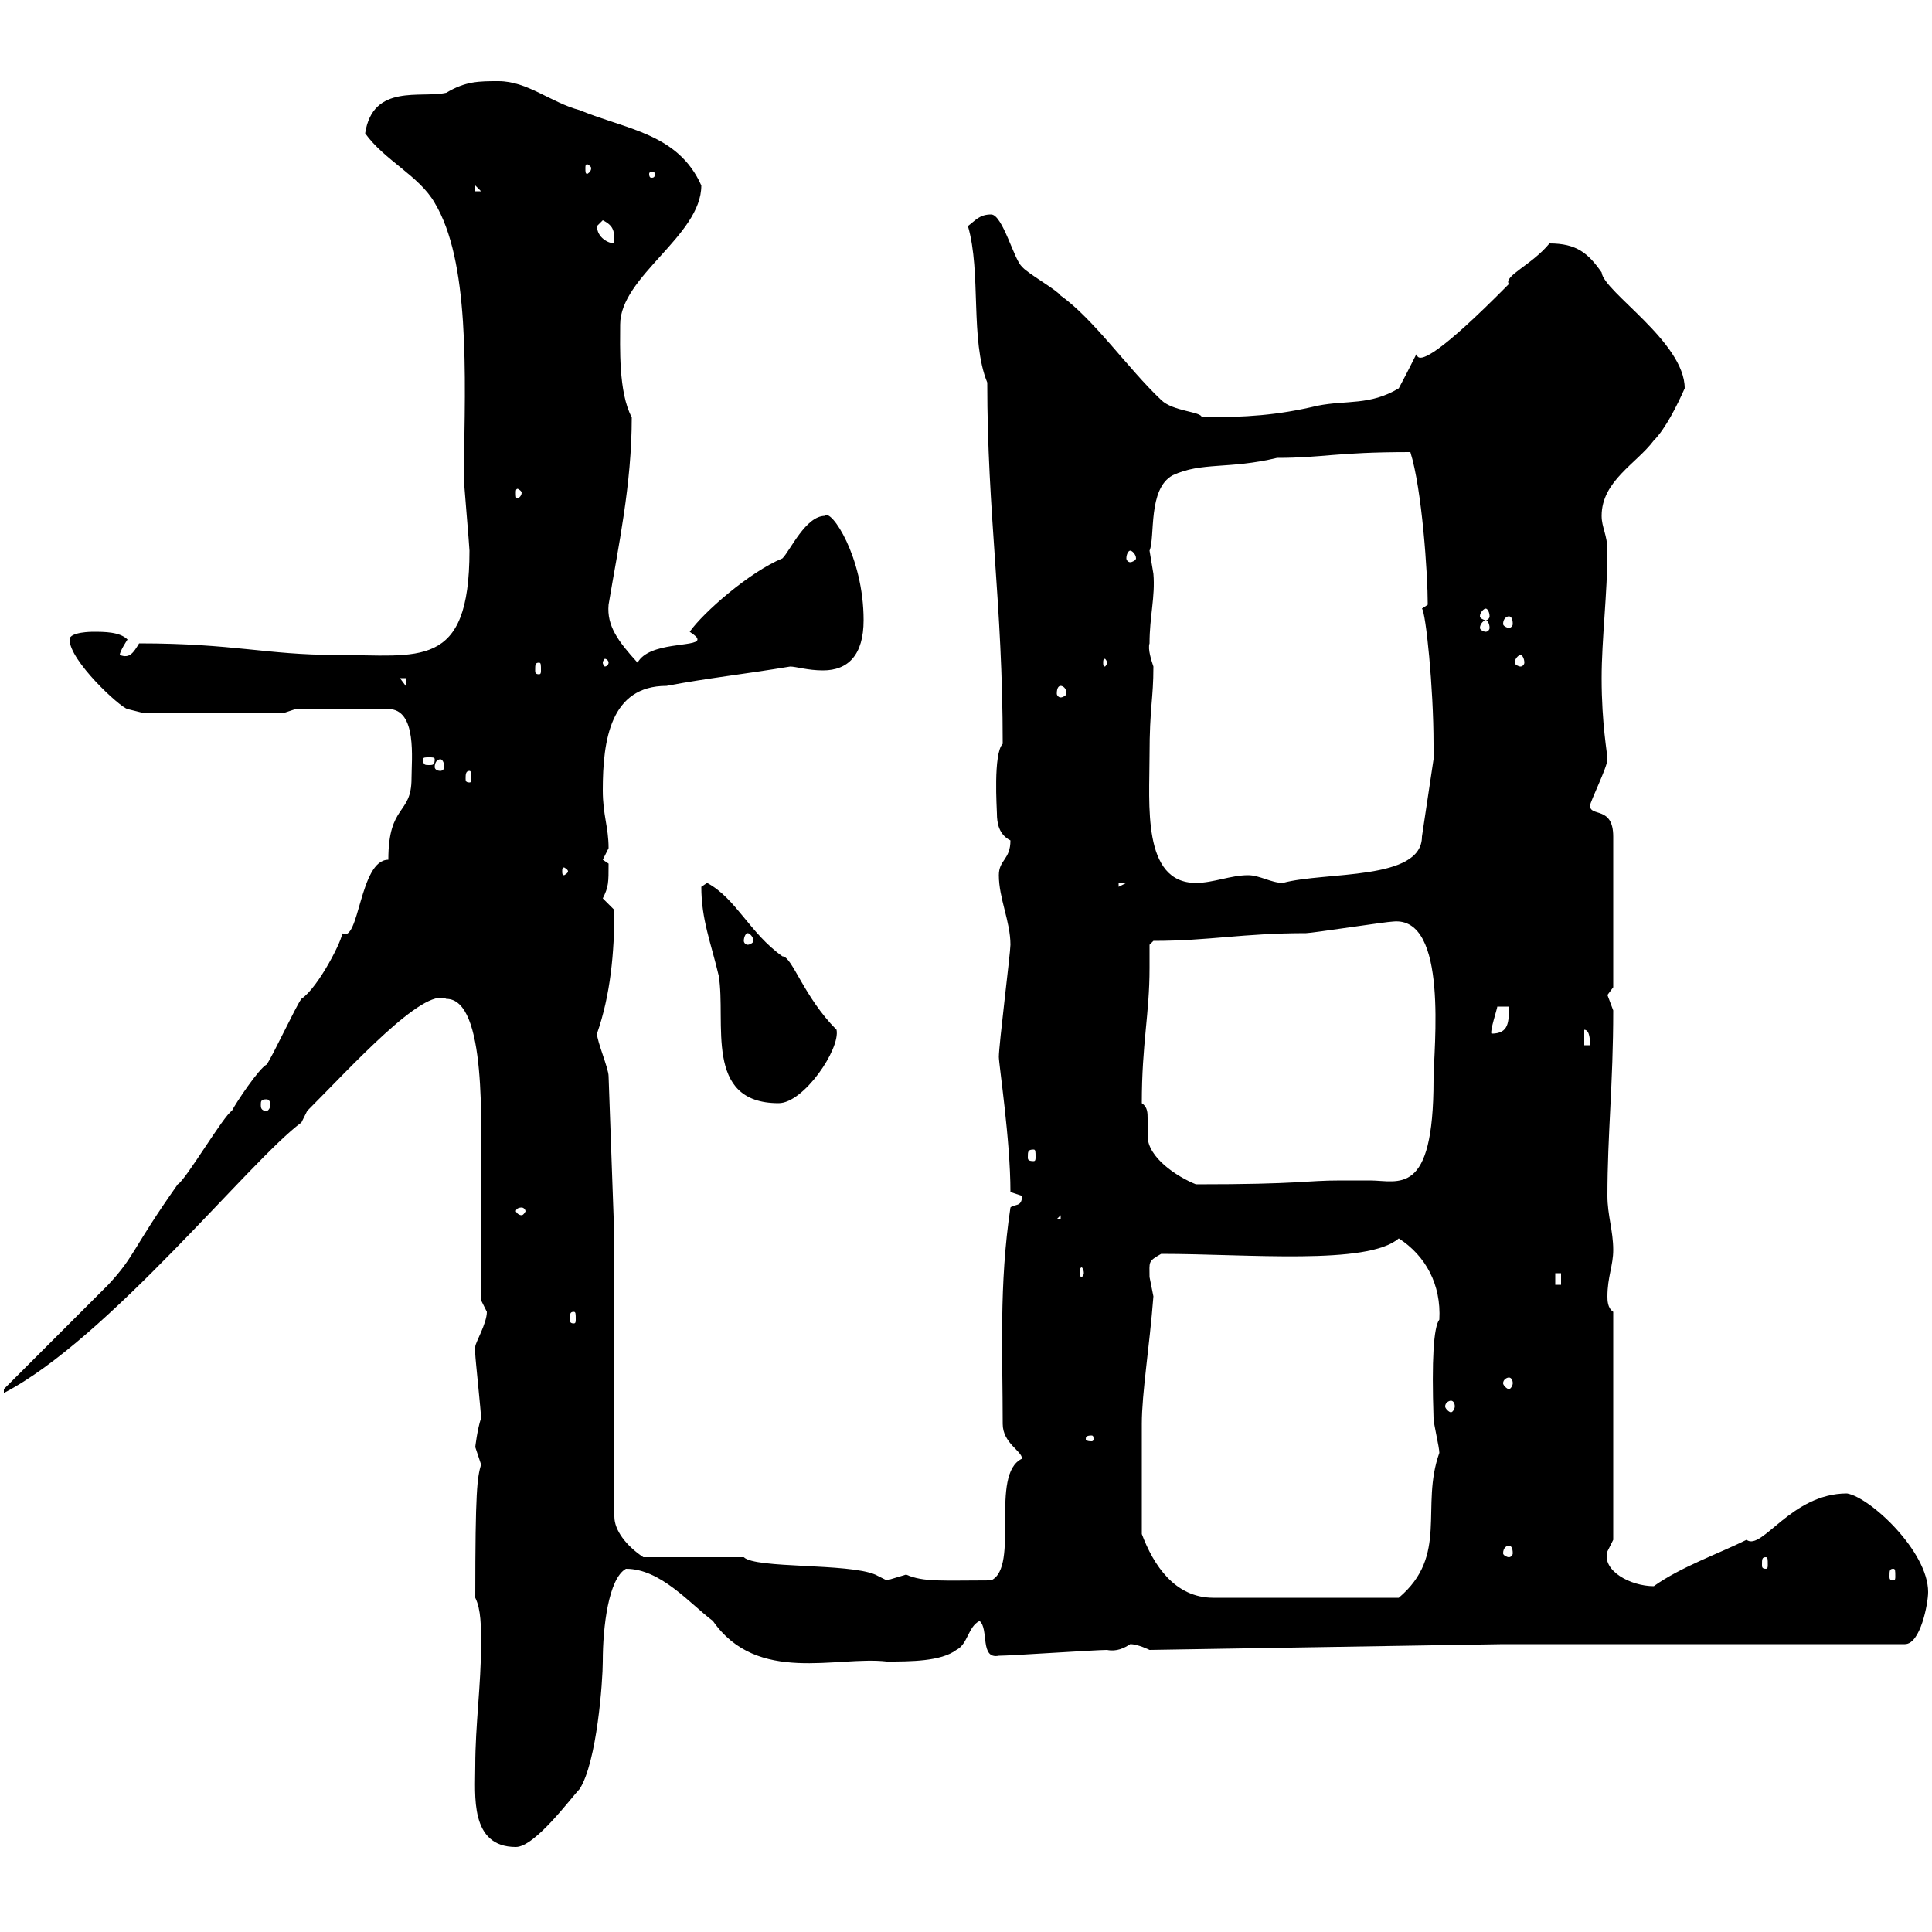 <svg xmlns="http://www.w3.org/2000/svg" xmlns:xlink="http://www.w3.org/1999/xlink" width="300" height="300"><path d="M73.80 274.20C73.80 278.70 72.90 286.80 80.10 286.80C83.10 286.80 88.80 279 90 277.80C92.70 273.60 93.60 261 93.60 258C93.60 252.60 94.50 245.10 97.20 243.60C102.60 243.60 107.10 249 110.70 251.70C117.60 261.60 129.90 257.10 137.70 258C141.30 258 146.10 258 148.50 256.20C150.30 255.30 150.30 252.60 152.10 251.70C153.60 252.90 152.10 257.70 155.10 257.10C156.90 257.10 170.10 256.20 171.90 256.20C173.40 256.50 174.60 255.90 175.50 255.30C176.70 255.30 178.50 256.20 178.50 256.20L233.40 255.30L295.80 255.30C298.20 255.30 299.40 249 299.40 247.20C299.40 240.90 290.40 232.50 286.80 231.90C278.10 231.90 273.60 240.90 271.20 239.10C267 241.20 261 243.30 256.80 246.30C253.20 246.30 248.70 243.90 249.60 240.90C249.60 240.90 250.50 239.10 250.50 239.10L250.50 203.70C249.60 203.10 249.60 201.90 249.60 201.30C249.60 198.30 250.50 196.50 250.50 194.10C250.50 191.10 249.60 188.70 249.60 185.70C249.60 176.10 250.50 168.30 250.50 156.90C250.50 156.90 249.60 154.50 249.60 154.50C249.60 154.50 250.50 153.30 250.50 153.30L250.50 129.90C250.50 125.10 246.90 126.90 246.90 125.10C246.90 124.50 249.60 119.10 249.60 117.90C249.60 117 248.70 112.50 248.70 105.30C248.70 99.30 249.60 92.10 249.60 85.50C249.60 83.10 248.70 81.90 248.70 80.10C248.70 74.70 254.10 72 256.80 68.40C258.60 66.60 260.40 63 261.60 60.30C261.60 53.10 249 45.30 248.70 42.30C246.60 39.30 244.80 37.80 240.60 37.80C237.90 41.10 233.40 42.90 234.30 44.10C212.40 66.30 224.40 46.80 217.20 60.30C212.70 63 209.10 62.10 204.60 63C198.30 64.50 193.50 64.80 186.60 64.80C186.60 63.90 182.10 63.90 180.30 62.10C175.20 57.30 169.80 49.50 164.70 45.90C164.10 45 159.30 42.30 158.70 41.40C157.50 40.50 155.70 33.30 153.90 33.30C152.10 33.30 151.50 34.20 150.30 35.10C152.40 42.30 150.60 52.80 153.30 59.40C153.30 79.80 155.70 93.60 155.70 115.50C154.20 117 154.80 125.70 154.80 126.30C154.80 127.80 155.10 129.60 156.90 130.50C156.90 133.50 155.10 133.50 155.10 135.90C155.10 139.50 156.90 143.10 156.90 146.70C156.90 147.90 155.10 162.30 155.10 164.10C155.10 165.30 156.90 177 156.90 185.10C156.90 185.10 158.70 185.70 158.70 185.70C158.70 187.50 157.50 186.90 156.90 187.50C155.10 199.50 155.70 210.30 155.70 221.10C155.70 224.10 158.70 225.30 158.70 226.50C153.60 228.90 158.40 243.30 153.90 245.40C146.40 245.40 143.40 245.70 140.70 244.50C140.70 244.50 137.70 245.40 137.70 245.40C137.70 245.40 135.90 244.50 135.90 244.50C131.70 242.70 117.30 243.60 115.50 241.80L99.90 241.80C97.20 240 95.40 237.60 95.40 235.50L95.40 192.30L94.50 167.10C94.50 165.90 92.70 161.70 92.70 160.50C94.80 154.50 95.40 147.90 95.40 141.30C95.40 141.30 93.60 139.50 93.60 139.50C94.50 137.70 94.50 137.10 94.50 134.10C94.50 134.10 93.60 133.50 93.60 133.50C93.60 133.50 94.50 131.70 94.50 131.70C94.50 128.40 93.60 126.60 93.60 122.70C93.60 114.90 94.80 106.50 103.50 106.50C109.80 105.30 115.50 104.70 122.70 103.50C123.60 103.50 125.40 104.10 127.80 104.10C131.70 104.10 134.10 101.70 134.10 96.30C134.10 86.40 129 78.90 128.10 80.10C125.10 80.10 122.70 85.50 121.50 86.70C116.40 88.80 109.20 95.10 107.10 98.10C108 98.70 108.30 99 108.30 99.30C108.30 100.50 100.80 99.60 99 102.90C96 99.60 94.20 97.20 94.50 93.90C96 84.90 98.10 75.30 98.10 64.80C96 60.90 96.30 53.70 96.30 50.40C96.30 42.90 108.90 36.60 108.90 28.80C105.30 20.70 97.20 20.10 90 17.10C85.50 15.90 81.90 12.60 77.40 12.60C74.40 12.60 72.30 12.60 69.30 14.40C65.40 15.30 57.90 12.90 56.70 20.70C59.70 24.90 65.10 27.30 67.50 31.50C72.90 40.50 72.30 57.60 72 73.80C72 74.70 72.90 84.90 72.90 85.50C72.90 104.10 65.10 101.70 52.20 101.70C41.40 101.70 36.30 99.90 21.60 99.90C20.70 101.40 20.10 102.30 18.60 101.70C18.60 101.10 19.80 99.30 19.80 99.30C18.60 98.10 16.20 98.10 14.40 98.10C14.40 98.10 10.80 98.10 10.80 99.30C10.80 102.60 18.60 109.80 19.80 110.10L22.20 110.70L44.10 110.70L45.90 110.10L60.30 110.10C64.80 110.10 63.90 117.90 63.90 120.90C63.90 126.60 60.30 124.80 60.30 133.50C55.80 133.50 55.80 146.70 53.10 144.90C53.40 145.50 49.50 153.30 46.80 155.10C45.90 156.30 42.30 164.10 41.40 165.30C40.20 165.90 36.60 171.30 36 172.50C34.80 173.10 28.80 183.30 27.60 183.90C20.40 194.10 21 195 16.80 199.50C14.40 201.90 3.60 212.70 0.60 215.70L0.60 216.30C16.80 207.90 39 180 46.80 174.30L47.70 172.50C54.60 165.60 65.70 153.30 69.30 155.10C75.60 155.10 74.70 174.60 74.70 184.20C74.70 190.50 74.70 196.50 74.70 201.90C74.70 201.90 75.60 203.70 75.60 203.70C75.60 205.50 73.80 208.50 73.80 209.10C73.80 210.30 73.80 210.30 73.80 210.30C73.80 210.90 74.70 219.30 74.70 220.20C74.10 222 73.80 224.70 73.80 224.70C73.80 224.70 74.70 227.40 74.70 227.40C74.10 229.50 73.80 231.30 73.80 248.10C74.70 249.90 74.70 252.60 74.70 255.30C74.70 261.60 73.80 267.90 73.80 274.20ZM177.30 238.20C177.30 233.10 177.30 224.70 177.30 221.10C177.30 216.30 178.50 209.10 179.10 201.30C179.10 201.30 178.50 198.30 178.50 198.30C178.50 195.90 178.20 195.90 180.30 194.70C193.80 194.70 212.40 196.50 217.20 192.30C221.40 195 223.80 199.50 223.50 204.90C222.60 206.10 222.30 211.20 222.60 220.20C222.60 221.10 223.50 224.70 223.50 225.60C220.50 234 225 241.50 217.20 248.10L188.40 248.10C182.40 248.10 179.10 243 177.30 238.20ZM294 243.60C294.30 243.60 294.30 243.90 294.30 244.80C294.30 245.10 294.30 245.40 294 245.40C293.40 245.40 293.40 245.10 293.40 244.80C293.40 243.90 293.40 243.60 294 243.60ZM274.20 241.80C274.50 241.80 274.50 242.10 274.50 243C274.50 243.30 274.50 243.60 274.20 243.60C273.60 243.60 273.60 243.30 273.60 243C273.60 242.10 273.60 241.80 274.20 241.80ZM234.30 240C234.60 240 234.90 240.30 234.90 241.20C234.90 241.50 234.60 241.80 234.30 241.80C234 241.80 233.40 241.50 233.40 241.20C233.40 240.30 234 240 234.30 240ZM169.50 222.90C169.80 222.90 169.80 223.20 169.80 223.50C169.80 223.50 169.80 223.80 169.50 223.80C168.60 223.80 168.60 223.50 168.60 223.50C168.60 223.20 168.60 222.90 169.50 222.90ZM225.30 217.50C225.60 217.50 225.90 217.80 225.90 218.40C225.90 218.70 225.60 219.30 225.30 219.30C225 219.30 224.40 218.70 224.40 218.40C224.40 217.80 225 217.50 225.30 217.50ZM234.30 213.90C234.60 213.90 234.90 214.20 234.90 214.80C234.90 215.10 234.60 215.70 234.30 215.70C234 215.70 233.40 215.10 233.40 214.80C233.40 214.20 234 213.90 234.30 213.90ZM89.10 203.70C89.40 203.70 89.40 204 89.40 204.90C89.40 205.20 89.40 205.50 89.10 205.50C88.50 205.50 88.50 205.20 88.50 204.90C88.50 204 88.50 203.70 89.10 203.70ZM241.50 197.70L242.40 197.70L242.40 199.50L241.50 199.50ZM168.30 197.70C168.30 198 168 198.30 168 198.30C167.70 198.30 167.70 198 167.70 197.70C167.70 197.10 167.70 196.80 168 196.80C168 196.80 168.30 197.10 168.30 197.70ZM164.70 188.70L164.70 189.30L164.10 189.30ZM81 187.50C81.30 187.50 81.60 187.80 81.60 188.10C81.60 188.10 81.30 188.70 81 188.70C80.40 188.70 80.10 188.10 80.10 188.10C80.10 187.80 80.40 187.50 81 187.50ZM177.30 171.30C177.30 162 178.50 157.50 178.50 150.30C178.50 149.40 178.50 148.20 178.50 146.70L179.10 146.10C187.80 146.10 192.90 144.90 202.80 144.90C203.70 144.90 215.40 143.10 216.30 143.10C225 142.20 222.60 162.90 222.60 167.70C222.60 186 217.20 183.30 212.70 183.30C211.20 183.30 209.70 183.30 208.20 183.30C202.50 183.30 202.20 183.90 185.70 183.90C182.70 182.70 178.20 179.70 178.20 176.40C178.20 175.20 178.20 174.60 178.20 173.70C178.20 172.80 178.20 171.90 177.30 171.30ZM160.50 178.50C160.80 178.50 160.80 178.80 160.80 179.70C160.80 180 160.80 180.30 160.50 180.30C159.60 180.30 159.60 180 159.60 179.70C159.60 178.80 159.60 178.50 160.50 178.50ZM41.40 170.70C41.70 170.70 42 171 42 171.60C42 171.90 41.70 172.50 41.40 172.50C40.50 172.50 40.50 171.90 40.50 171.60C40.50 171 40.50 170.70 41.40 170.70ZM108.90 137.70C108.90 142.80 110.40 146.40 111.60 151.50C112.80 158.70 109.20 171.30 120.90 171.30C124.80 171.30 130.50 162.90 129.90 159.90C124.80 154.80 123 148.50 121.50 148.50C116.40 144.90 114.30 139.50 109.80 137.10C109.80 137.10 108.90 137.70 108.90 137.70ZM246 159.90C246.90 159.90 246.90 161.70 246.90 162.30L246 162.30ZM234.30 156.30C234.30 158.70 234.30 160.50 231.60 160.50C231.30 160.20 232.50 156.60 232.50 156.30ZM116.10 144.90C116.40 144.90 117 145.50 117 146.10C117 146.40 116.40 146.70 116.10 146.70C115.80 146.70 115.50 146.40 115.50 146.10C115.50 145.50 115.80 144.90 116.10 144.90ZM173.70 137.10L174.90 137.10L173.70 137.70ZM178.50 117.30C178.50 109.80 179.10 108.60 179.10 103.50C178.80 102.60 178.20 100.80 178.50 99.90C178.50 95.70 179.40 92.70 179.10 89.10C179.10 89.10 178.50 85.50 178.50 85.50C179.40 83.40 178.20 75.90 182.10 73.80C186.60 71.70 190.80 72.90 198.30 71.10C205.50 71.10 207.30 70.20 219 70.20C220.80 75.90 221.70 89.10 221.70 93.90C221.70 93.90 220.80 94.50 220.80 94.50C221.40 95.10 222.60 106.80 222.60 115.50L222.60 117.90L220.80 129.90C220.80 136.80 205.80 135.30 199.20 137.10C197.40 137.10 195.60 135.90 193.80 135.90C191.10 135.90 188.40 137.10 185.70 137.10C177.30 137.10 178.50 124.80 178.50 117.30ZM88.20 135.30C88.20 135.60 87.60 135.90 87.60 135.90C87.30 135.90 87.30 135.60 87.30 135.30C87.30 135 87.30 134.70 87.60 134.70C87.60 134.70 88.20 135 88.20 135.30ZM72.90 119.70C73.20 119.70 73.20 120.30 73.20 120.90C73.20 121.20 73.20 121.50 72.90 121.50C72.30 121.50 72.30 121.20 72.30 120.90C72.30 120.30 72.30 119.70 72.90 119.70ZM68.40 117.90C68.70 117.90 69 118.50 69 119.10C69 119.40 68.70 119.70 68.40 119.70C67.80 119.70 67.50 119.40 67.50 119.10C67.50 118.50 67.80 117.90 68.40 117.90ZM67.50 117.90C67.50 118.80 67.20 118.80 66.60 118.80C66 118.80 65.70 118.80 65.70 117.90C65.70 117.60 66 117.60 66.60 117.60C67.20 117.60 67.50 117.60 67.50 117.90ZM164.70 106.50C165 106.50 165.60 106.80 165.60 107.70C165.60 108 165 108.30 164.70 108.30C164.40 108.30 164.10 108 164.10 107.70C164.10 106.80 164.40 106.50 164.70 106.50ZM62.10 105.30L63 105.30L63 106.50ZM83.70 102.90C84 102.90 84 103.20 84 104.10C84 104.40 84 104.70 83.70 104.70C83.10 104.70 83.10 104.40 83.10 104.10C83.10 103.20 83.10 102.90 83.70 102.90ZM236.10 101.70C236.40 101.70 236.70 102.30 236.70 102.90C236.70 103.20 236.40 103.50 236.10 103.50C235.80 103.50 235.20 103.20 235.20 102.90C235.20 102.30 235.80 101.70 236.10 101.70ZM94.50 102.90C94.50 103.20 94.20 103.50 93.90 103.50C93.90 103.50 93.60 103.20 93.60 102.90C93.60 102.60 93.90 102.30 93.90 102.30C94.20 102.30 94.50 102.60 94.50 102.90ZM171.90 102.90C171.90 103.20 171.60 103.50 171.60 103.50C171.30 103.50 171.30 103.20 171.30 102.90C171.30 102.60 171.30 102.30 171.60 102.30C171.60 102.30 171.90 102.60 171.90 102.90ZM230.70 96.30C231 96.30 231.30 96.90 231.30 97.50C231.30 97.80 231 98.10 230.70 98.10C230.40 98.10 229.80 97.80 229.80 97.50C229.80 96.90 230.40 96.30 230.70 96.30ZM234.30 95.70C234.60 95.70 234.90 96 234.90 96.90C234.90 97.20 234.60 97.50 234.30 97.50C234 97.50 233.40 97.20 233.40 96.90C233.40 96 234 95.70 234.30 95.70ZM230.70 94.50C231 94.50 231.30 95.10 231.30 95.70C231.30 96 231 96.30 230.70 96.30C230.40 96.30 229.80 96 229.80 95.70C229.80 95.10 230.40 94.50 230.70 94.50ZM175.50 85.50C175.80 85.50 176.40 86.10 176.40 86.70C176.40 87 175.80 87.30 175.50 87.30C175.20 87.30 174.90 87 174.90 86.70C174.90 86.10 175.20 85.50 175.50 85.50ZM81 76.50C81 77.10 80.40 77.40 80.40 77.40C80.10 77.40 80.10 77.10 80.10 76.50C80.10 76.20 80.10 75.90 80.40 75.90C80.40 75.90 81 76.20 81 76.50ZM92.70 35.10C92.70 35.10 93.60 34.20 93.60 34.20C95.40 35.10 95.40 36 95.40 37.80C94.50 37.80 92.70 36.90 92.70 35.10ZM73.80 28.80L74.70 29.70L73.80 29.70ZM101.70 27C101.70 27.60 101.40 27.60 101.10 27.60C101.10 27.60 100.80 27.60 100.80 27C100.80 26.70 101.10 26.70 101.10 26.70C101.40 26.70 101.70 26.70 101.70 27ZM91.80 26.10C91.80 26.70 91.20 27 91.20 27C90.90 27 90.90 26.70 90.90 26.10C90.90 25.80 90.90 25.50 91.20 25.50C91.20 25.50 91.80 25.80 91.80 26.10Z"/></svg>
